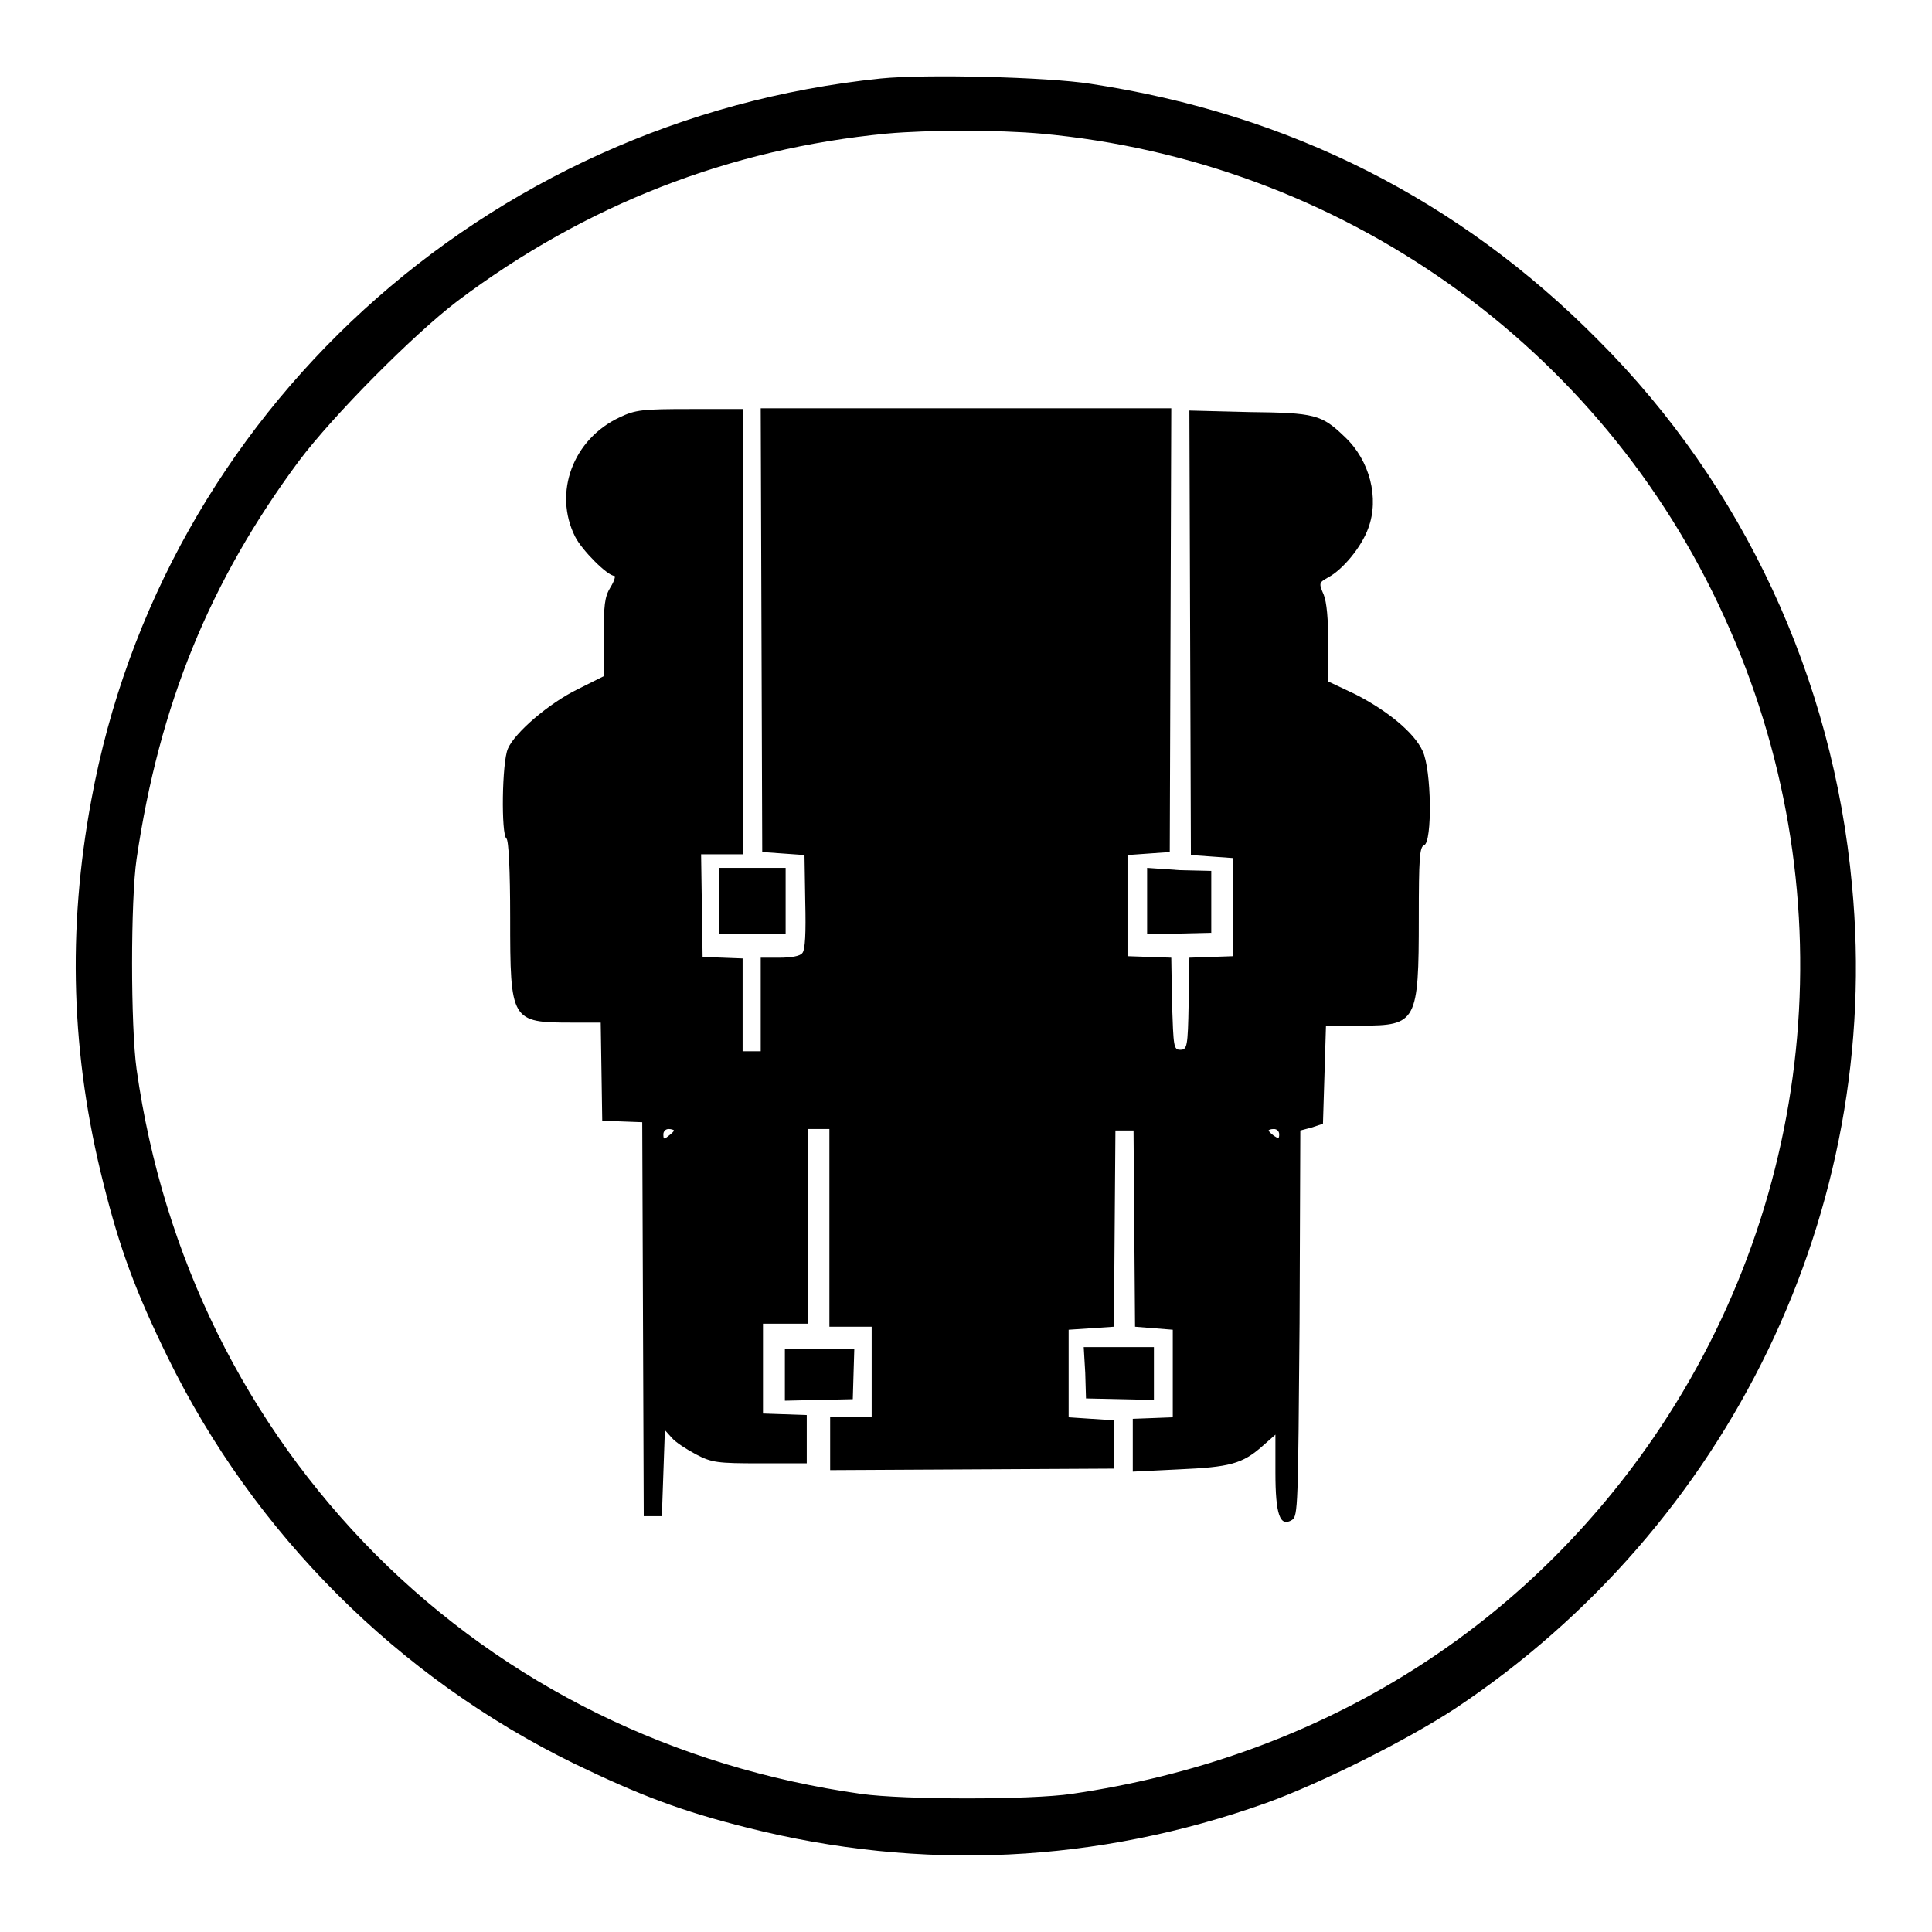 <?xml version="1.0" encoding="utf-8"?>
<!-- Svg Vector Icons : http://www.onlinewebfonts.com/icon -->
<!DOCTYPE svg PUBLIC "-//W3C//DTD SVG 1.1//EN" "http://www.w3.org/Graphics/SVG/1.1/DTD/svg11.dtd">
<svg version="1.1" xmlns="http://www.w3.org/2000/svg" xmlns:xlink="http://www.w3.org/1999/xlink" x="0px" y="0px" viewBox="0 0 256 256" enable-background="new 0 0 256 256" xml:space="preserve">
<g><g><g><path fill="#000000" d="M116.7,10.4C64.2,15.8,21.5,54.8,12.1,106c-3.2,17.2-2.7,33.8,1.6,50.8c2.2,8.8,4.3,14.4,8.5,23c11.5,23.5,30.6,42.5,53.9,53.9c8.7,4.2,14.2,6.3,23,8.5c23,5.8,46.3,4.7,68.7-3.3c7.2-2.6,18.6-8.3,25-12.5c36.4-24.2,56.7-66.2,52.6-109.1c-2.5-27.4-14.4-53-33.6-72.2c-18.4-18.6-40.9-30-67.3-34C138.8,10.2,122.6,9.8,116.7,10.4z M137.9,17.7c39.7,3.6,74.3,28.1,90.6,64.1c16.2,35.5,12.6,76.6-9.4,108.7c-17.8,25.9-44.8,42.5-77.1,47.2c-5.4,0.8-22.2,0.8-27.9,0c-24.8-3.5-47-14.4-64.3-31.7c-17.2-17.3-28.2-39.5-31.7-64.3c-0.8-5.7-0.8-22.5,0-27.9c3-20.4,9.7-36.8,21.5-52.7c4.5-6,15.1-16.7,21-21.2c17-12.8,36.1-20.2,56.9-22.2C123.1,17.2,132.2,17.2,137.9,17.7z"/><path fill="#000000" d="M82.1,55.3c-6.2,2.9-8.8,10-5.9,15.8c0.9,1.8,4.3,5.2,5.2,5.2c0.2,0,0,0.7-0.5,1.5c-0.8,1.3-0.9,2.4-0.9,6.7v5.1l-3.4,1.7c-3.9,1.9-8.4,5.8-9.3,7.9c-0.8,1.8-0.9,11.4-0.2,11.9c0.3,0.2,0.5,4.2,0.5,10.5c0,13.7,0.1,13.9,8.2,13.9l3.8,0l0.1,6.5l0.1,6.5l2.6,0.1l2.7,0.1l0.1,26.1l0.1,26.1h1.2h1.2l0.2-5.7l0.2-5.7l0.9,1c0.5,0.6,1.9,1.5,3.2,2.2c2.1,1.1,2.8,1.2,8.5,1.2l6.2,0v-3.2v-3.2l-2.9-0.1l-2.9-0.1v-5.9v-6h3h3v-12.9v-12.9h1.4h1.4v13.1v13.1h2.8h2.8v6v6h-2.8H110v3.5v3.5l18.8-0.1l18.8-0.1v-3.2v-3.2l-3-0.2l-3-0.2v-5.8v-5.8l3-0.2l3-0.2l0.1-13l0.1-13h1.2h1.2l0.1,13l0.1,13l2.5,0.2l2.5,0.2v5.8v5.8l-2.6,0.1l-2.7,0.1v3.5v3.5l6.1-0.3c6.7-0.3,8.4-0.7,11.1-3.1l1.7-1.5v5c0,5.6,0.6,7.3,2.2,6.3c0.8-0.5,0.8-2,1-26.1l0.1-25.5l1.5-0.4l1.5-0.5l0.2-6.5l0.2-6.5h4.7c7.3,0,7.6-0.5,7.6-14.3c0-7.8,0.1-9.4,0.7-9.6c1.1-0.4,1-10-0.2-12.5c-1.1-2.4-4.6-5.3-8.9-7.5l-3.6-1.7l0-5c0-3.3-0.2-5.5-0.6-6.5c-0.7-1.6-0.6-1.6,0.6-2.3c1.9-1,4.4-4,5.3-6.5c1.5-4,0.2-9-3.1-12.1c-3.1-3-4-3.2-12.7-3.3l-7.9-0.2l0.1,29.5l0.1,29.4l2.8,0.2l2.8,0.2v6.5v6.5l-2.9,0.1l-2.9,0.1l-0.1,6.1c-0.1,5.7-0.2,6.1-1.1,6.1c-0.9,0-0.9-0.4-1.1-6.1l-0.1-6.1l-2.9-0.1l-2.9-0.1v-6.7v-6.7l2.8-0.2l2.8-0.2l0.1-29.4l0.1-29.4H128h-27.2l0.1,29.4l0.1,29.4l2.8,0.2l2.8,0.2l0.1,6.2c0.1,4.1,0,6.4-0.4,6.8c-0.3,0.4-1.5,0.6-3,0.6h-2.5v6.2v6.2h-1.2h-1.2v-6.2V127l-2.6-0.1l-2.7-0.1l-0.1-6.8l-0.1-6.8h2.8h2.8V83.7V54.2h-7C85.1,54.2,84.2,54.3,82.1,55.3z M89.3,149.8c0,0.1-0.3,0.4-0.7,0.7c-0.6,0.5-0.7,0.5-0.7-0.2c0-0.4,0.3-0.7,0.7-0.7C88.9,149.6,89.3,149.7,89.3,149.8z M169.5,150.3c0,0.6-0.1,0.6-0.7,0.2c-0.4-0.3-0.7-0.6-0.7-0.7s0.3-0.2,0.7-0.2C169.2,149.6,169.5,149.9,169.5,150.3z"/><path fill="#000000" d="M95.3,119.4v4.4h4.4h4.4v-4.4V115h-4.4h-4.4V119.4z"/><path fill="#000000" d="M152,119.4v4.4l4.3-0.1l4.2-0.1v-4.1v-4.1l-4.2-0.1L152,115V119.4z"/><path fill="#000000" d="M104,182.1v3.5l4.5-0.1l4.5-0.1l0.1-3.4l0.1-3.3h-4.7H104V182.1L104,182.1z"/><path fill="#000000" d="M143.8,181.9l0.1,3.4l4.5,0.1l4.5,0.1v-3.5v-3.5h-4.6h-4.7L143.8,181.9z"/></g></g></g>
</svg>